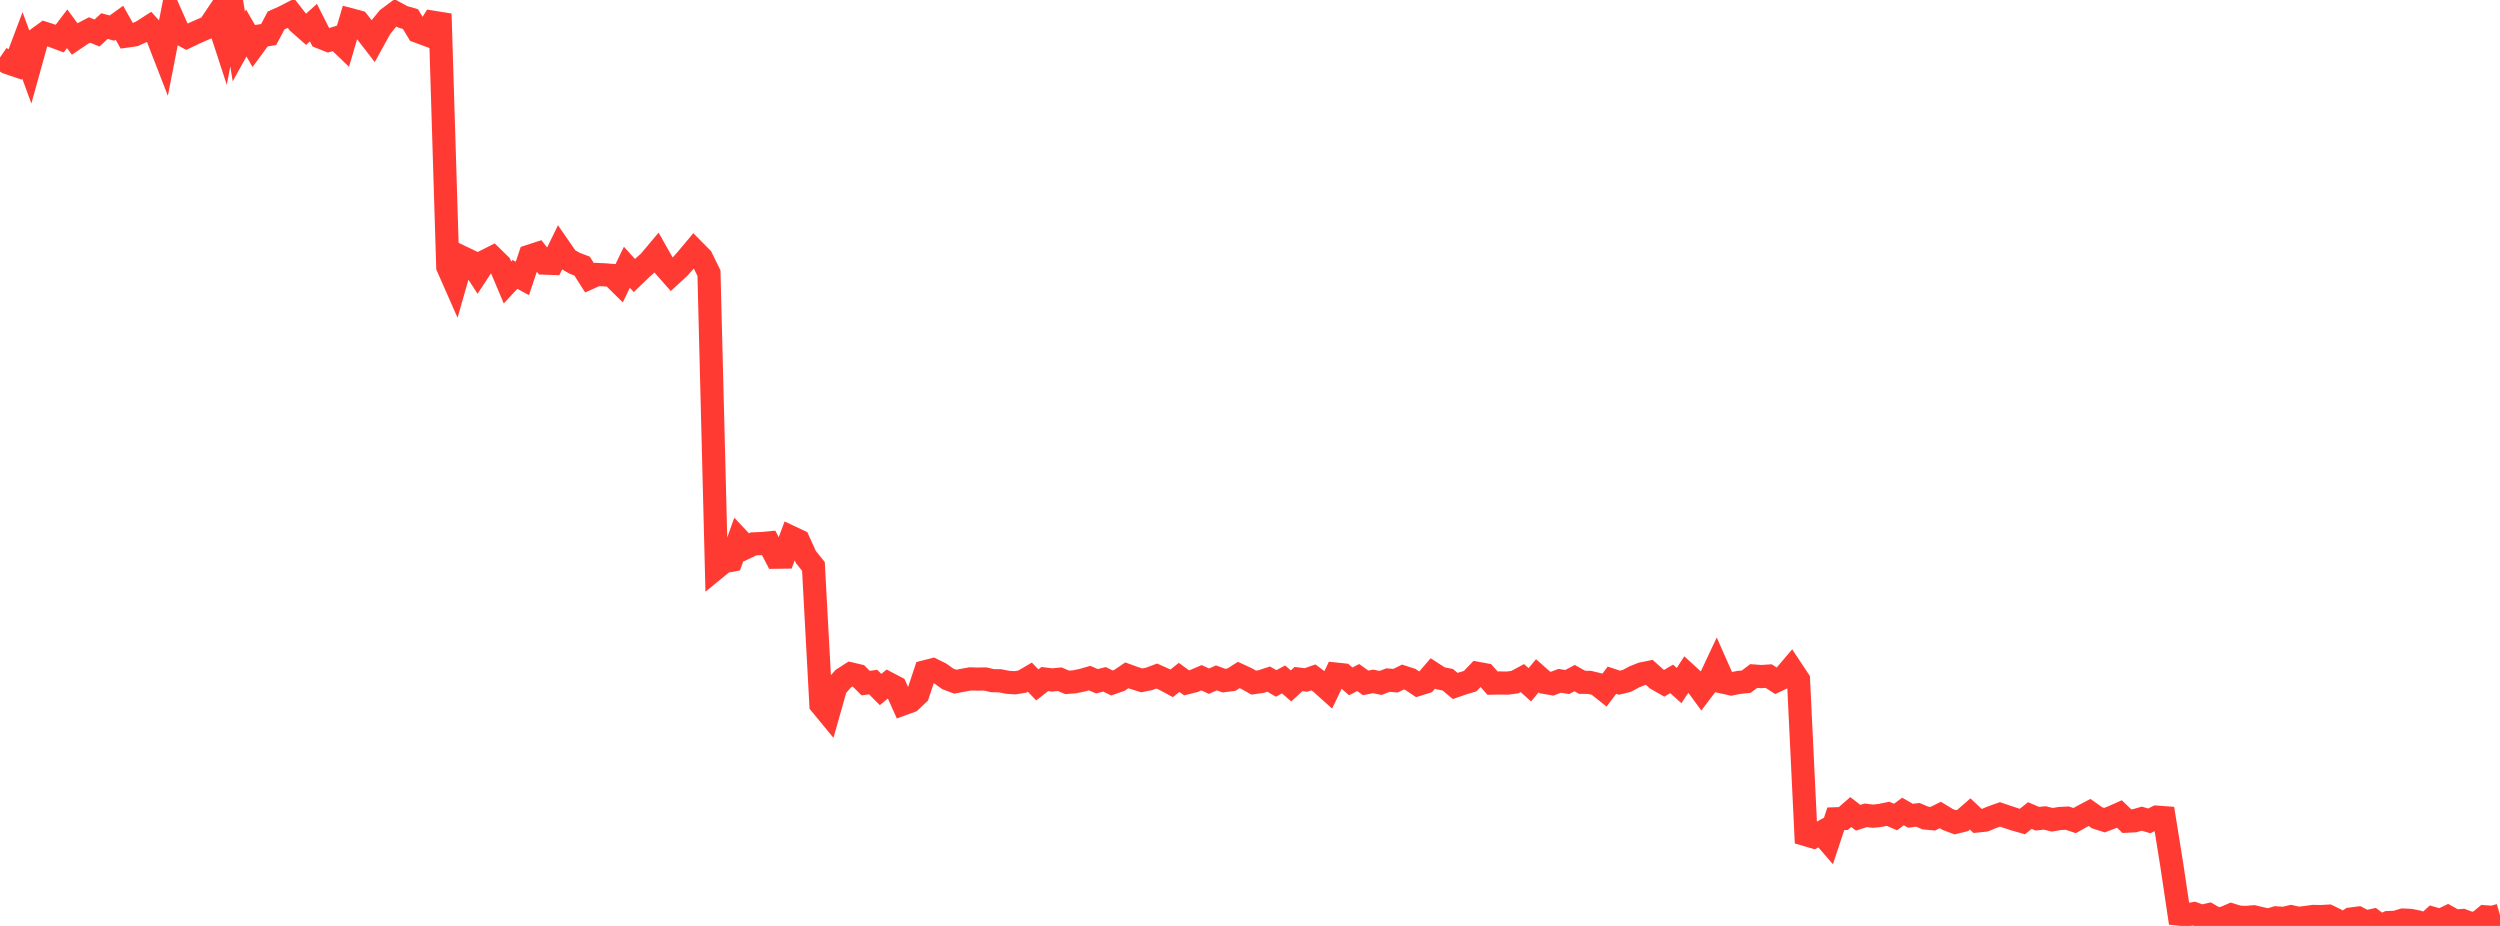 <?xml version="1.0" standalone="no"?>
<!DOCTYPE svg PUBLIC "-//W3C//DTD SVG 1.1//EN" "http://www.w3.org/Graphics/SVG/1.1/DTD/svg11.dtd">

<svg width="135" height="50" viewBox="0 0 135 50" preserveAspectRatio="none" 
  xmlns="http://www.w3.org/2000/svg"
  xmlns:xlink="http://www.w3.org/1999/xlink">


<polyline points="0.0, 3.103 0.403, 3.381 0.806, 3.517 1.209, 2.448 1.612, 3.548 2.015, 2.097 2.418, 1.804 2.821, 1.933 3.224, 2.084 3.627, 1.554 4.03, 2.102 4.433, 1.829 4.836, 1.62 5.239, 1.784 5.642, 1.408 6.045, 1.518 6.448, 1.227 6.851, 1.945 7.254, 1.887 7.657, 1.707 8.06, 1.448 8.463, 1.894 8.866, 2.933 9.269, 0.872 9.672, 1.775 10.075, 1.994 10.478, 1.801 10.881, 1.622 11.284, 1.452 11.687, 0.852 12.09, 2.088 12.493, 0.0 12.896, 2.508 13.299, 1.782 13.701, 2.478 14.104, 1.93 14.507, 1.865 14.91, 1.104 15.313, 0.925 15.716, 0.718 16.119, 1.232 16.522, 1.587 16.925, 1.222 17.328, 2.019 17.731, 2.179 18.134, 2.057 18.537, 2.444 18.94, 1.071 19.343, 1.178 19.746, 1.694 20.149, 2.216 20.552, 1.486 20.955, 0.994 21.358, 0.695 21.761, 0.914 22.164, 1.029 22.567, 1.696 22.97, 1.846 23.373, 1.201 23.776, 1.265 24.179, 14.41 24.582, 15.324 24.985, 13.911 25.388, 14.104 25.791, 14.722 26.194, 14.108 26.597, 13.903 27.0, 14.297 27.403, 15.253 27.806, 14.819 28.209, 15.036 28.612, 13.83 29.015, 13.699 29.418, 14.209 29.821, 14.223 30.224, 13.398 30.627, 13.982 31.03, 14.216 31.433, 14.369 31.836, 15.002 32.239, 14.822 32.642, 14.84 33.045, 14.872 33.448, 15.27 33.851, 14.431 34.254, 14.876 34.657, 14.49 35.06, 14.132 35.463, 13.653 35.866, 14.366 36.269, 14.825 36.672, 14.454 37.075, 14.002 37.478, 13.52 37.881, 13.928 38.284, 14.747 38.687, 30.66 39.09, 30.33 39.493, 30.253 39.896, 29.129 40.299, 29.558 40.701, 29.368 41.104, 29.353 41.507, 29.316 41.91, 30.09 42.313, 30.085 42.716, 29.013 43.119, 29.203 43.522, 30.086 43.925, 30.586 44.328, 38.035 44.731, 38.525 45.134, 37.104 45.537, 36.649 45.94, 36.39 46.343, 36.485 46.746, 36.888 47.149, 36.831 47.552, 37.234 47.955, 36.901 48.358, 37.112 48.761, 38.011 49.164, 37.864 49.567, 37.485 49.97, 36.272 50.373, 36.169 50.776, 36.369 51.179, 36.658 51.582, 36.811 51.985, 36.735 52.388, 36.66 52.791, 36.671 53.194, 36.664 53.597, 36.756 54.0, 36.762 54.403, 36.843 54.806, 36.87 55.209, 36.804 55.612, 36.567 56.015, 36.984 56.418, 36.669 56.821, 36.718 57.224, 36.677 57.627, 36.848 58.03, 36.816 58.433, 36.733 58.836, 36.617 59.239, 36.788 59.642, 36.683 60.045, 36.88 60.448, 36.74 60.851, 36.467 61.254, 36.615 61.657, 36.74 62.06, 36.658 62.463, 36.506 62.866, 36.685 63.269, 36.901 63.672, 36.58 64.075, 36.873 64.478, 36.772 64.881, 36.598 65.284, 36.784 65.687, 36.605 66.09, 36.754 66.493, 36.704 66.896, 36.449 67.299, 36.635 67.701, 36.862 68.104, 36.804 68.507, 36.671 68.91, 36.906 69.313, 36.689 69.716, 37.04 70.119, 36.67 70.522, 36.718 70.925, 36.578 71.328, 36.88 71.731, 37.242 72.134, 36.4 72.537, 36.443 72.94, 36.794 73.343, 36.587 73.746, 36.875 74.149, 36.796 74.552, 36.879 74.955, 36.724 75.358, 36.758 75.761, 36.56 76.164, 36.691 76.567, 36.961 76.97, 36.835 77.373, 36.366 77.776, 36.626 78.179, 36.707 78.582, 37.043 78.985, 36.904 79.388, 36.782 79.791, 36.362 80.194, 36.437 80.597, 36.889 81.0, 36.881 81.403, 36.888 81.806, 36.834 82.209, 36.618 82.612, 36.979 83.015, 36.492 83.418, 36.849 83.821, 36.918 84.224, 36.764 84.627, 36.829 85.03, 36.618 85.433, 36.844 85.836, 36.848 86.239, 36.946 86.642, 37.267 87.045, 36.731 87.448, 36.866 87.851, 36.767 88.254, 36.551 88.657, 36.389 89.06, 36.307 89.463, 36.667 89.866, 36.896 90.269, 36.659 90.672, 37.021 91.075, 36.4 91.478, 36.769 91.881, 37.321 92.284, 36.79 92.687, 35.931 93.09, 36.843 93.493, 36.931 93.896, 36.851 94.299, 36.808 94.701, 36.504 95.104, 36.535 95.507, 36.508 95.91, 36.767 96.313, 36.574 96.716, 36.1 97.119, 36.707 97.522, 45.072 97.925, 45.191 98.328, 44.964 98.731, 45.429 99.134, 44.214 99.537, 44.201 99.94, 43.85 100.343, 44.158 100.746, 44.028 101.149, 44.075 101.552, 44.029 101.955, 43.945 102.358, 44.12 102.761, 43.821 103.164, 44.051 103.567, 44.001 103.97, 44.173 104.373, 44.21 104.776, 44.008 105.179, 44.252 105.582, 44.405 105.985, 44.307 106.388, 43.954 106.791, 44.331 107.194, 44.287 107.597, 44.12 108.0, 43.977 108.403, 44.114 108.806, 44.247 109.209, 44.362 109.612, 44.04 110.015, 44.211 110.418, 44.168 110.821, 44.268 111.224, 44.2 111.627, 44.178 112.03, 44.312 112.433, 44.086 112.836, 43.873 113.239, 44.159 113.642, 44.288 114.045, 44.135 114.448, 43.956 114.851, 44.343 115.254, 44.323 115.657, 44.208 116.06, 44.327 116.463, 44.126 116.866, 44.156 117.269, 46.662 117.672, 49.362 118.075, 49.405 118.478, 49.335 118.881, 49.484 119.284, 49.393 119.687, 49.625 120.09, 49.578 120.493, 49.403 120.896, 49.528 121.299, 49.54 121.701, 49.507 122.104, 49.604 122.507, 49.687 122.91, 49.563 123.313, 49.595 123.716, 49.5 124.119, 49.591 124.522, 49.543 124.925, 49.487 125.328, 49.495 125.731, 49.472 126.134, 49.667 126.537, 49.898 126.94, 49.627 127.343, 49.575 127.746, 49.787 128.149, 49.698 128.552, 50.0 128.955, 49.819 129.358, 49.803 129.761, 49.683 130.164, 49.702 130.567, 49.784 130.97, 49.958 131.373, 49.592 131.776, 49.708 132.179, 49.514 132.582, 49.737 132.985, 49.707 133.388, 49.858 133.791, 49.839 134.194, 49.507 134.597, 49.537 135.0, 49.422" fill="none" stroke="#ff3a33" stroke-width="1.25"/>

</svg>